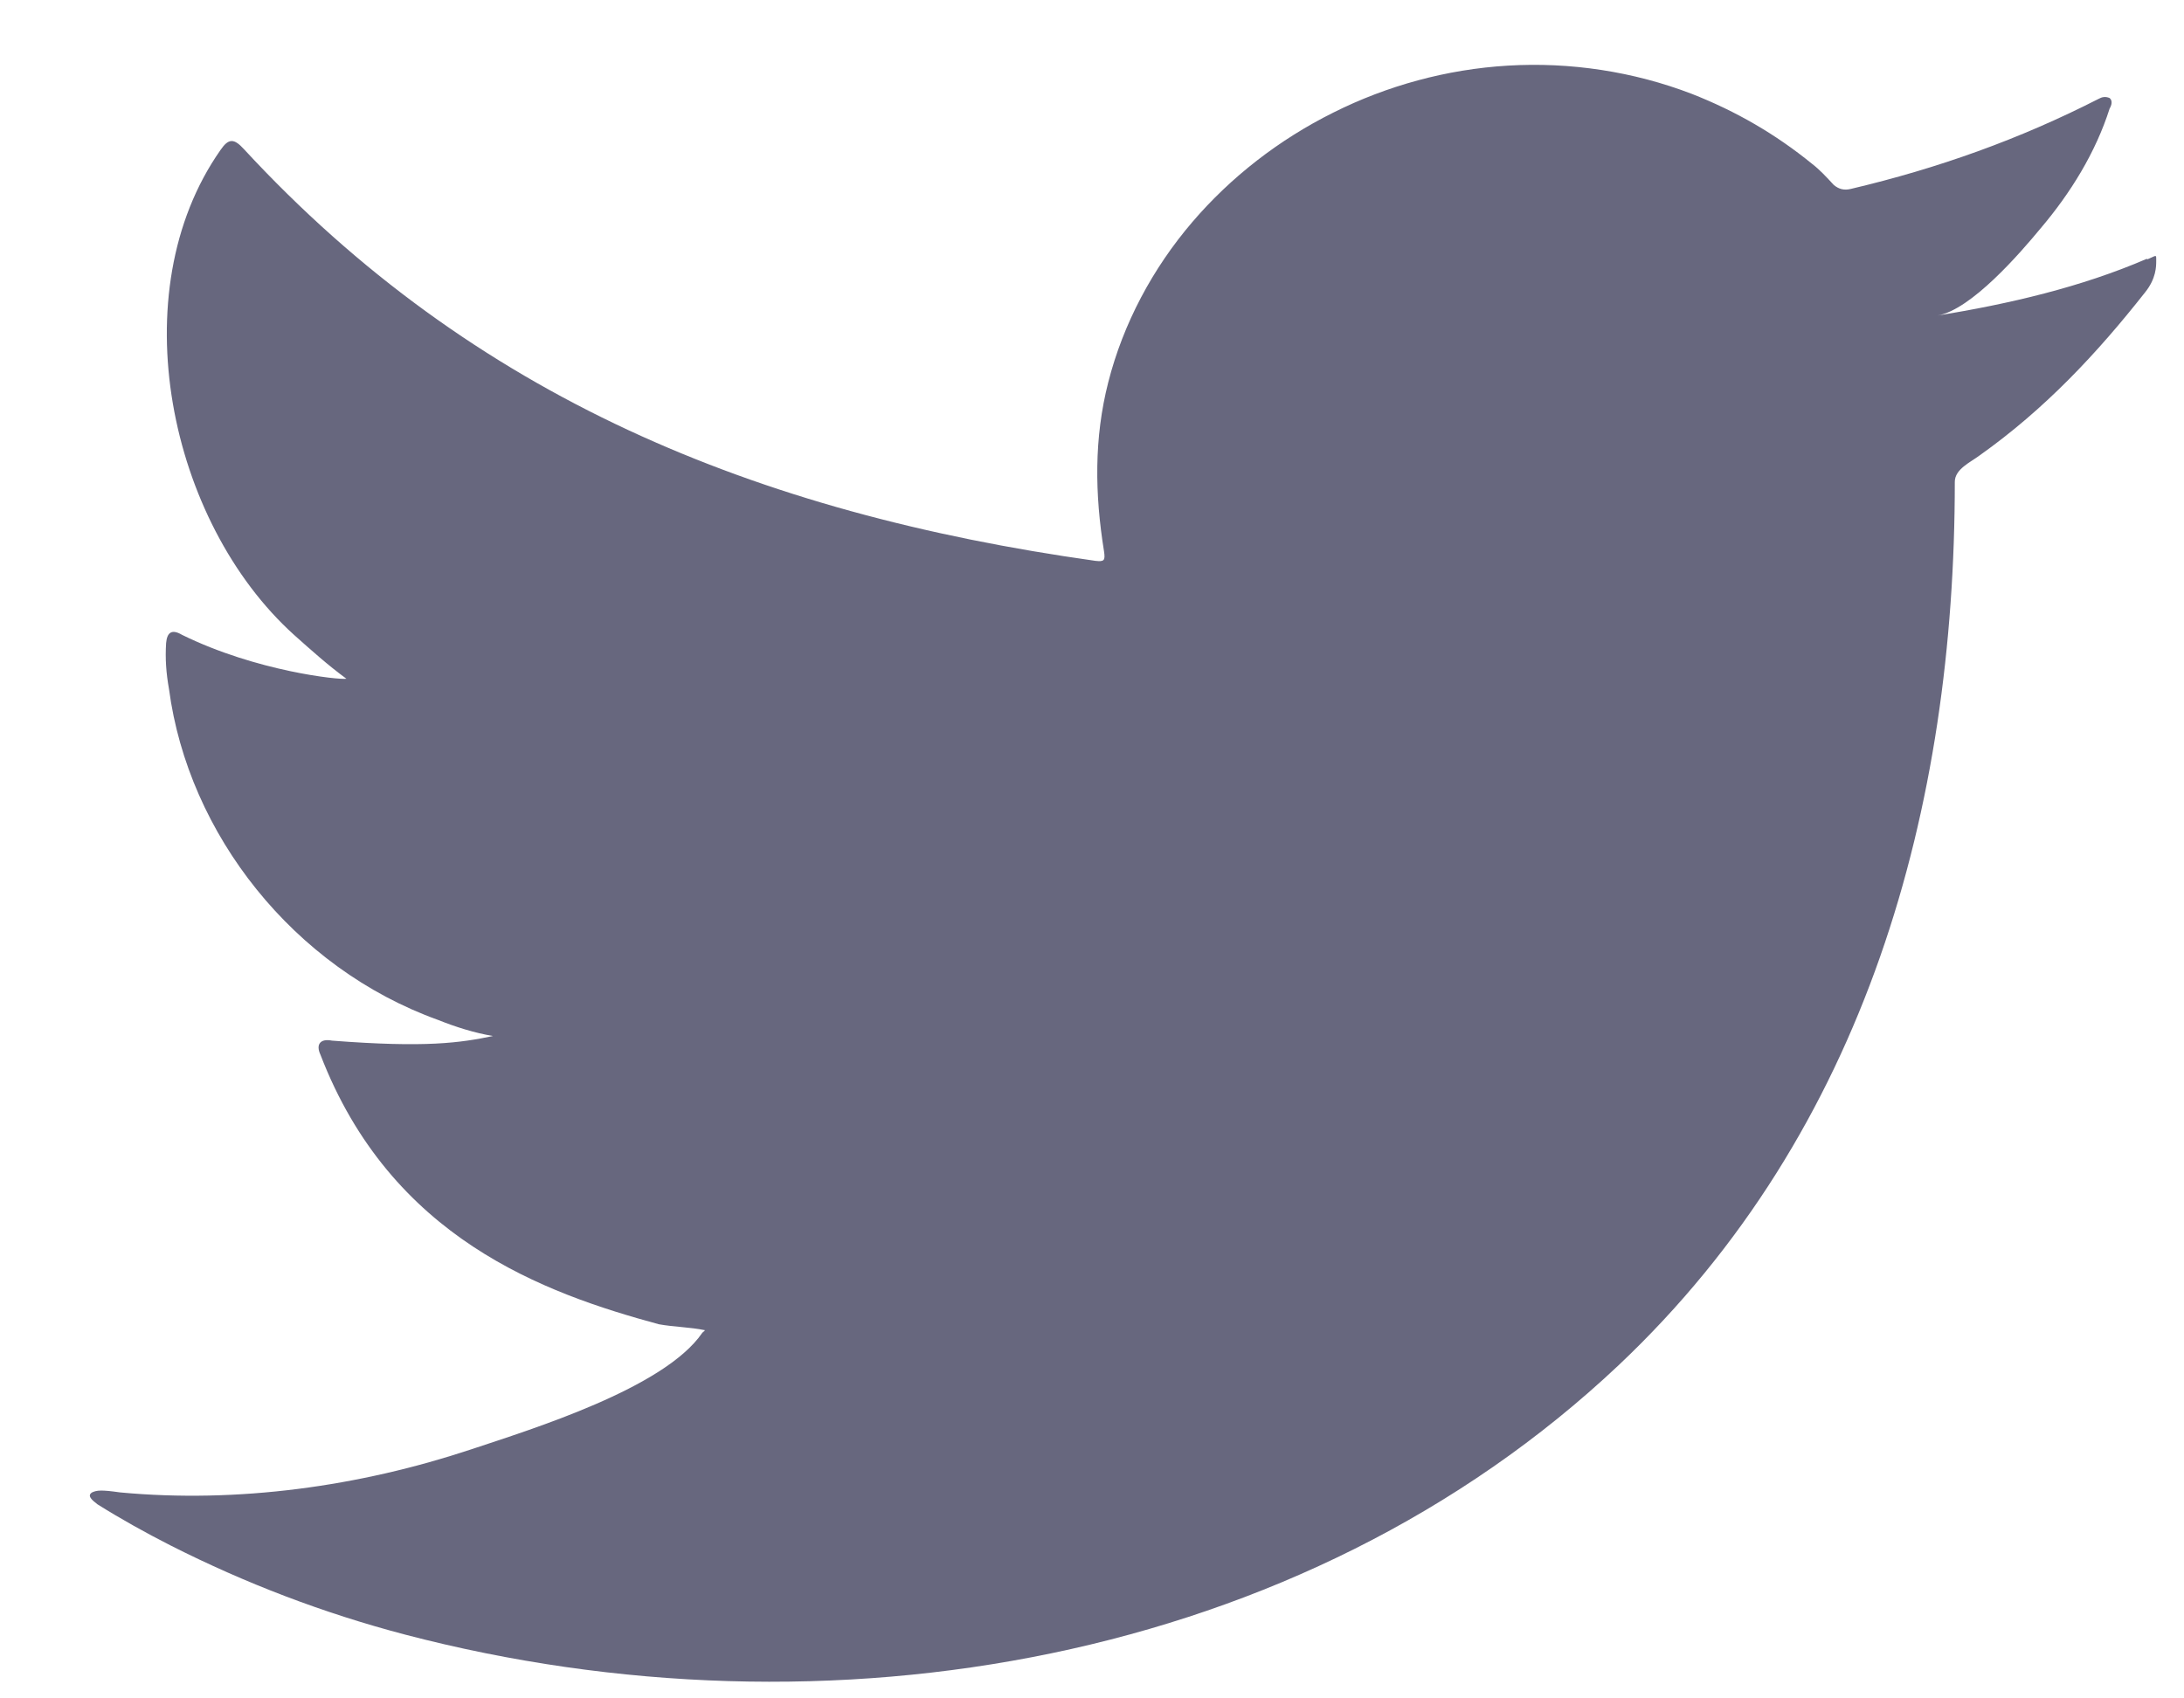 <svg width="18" height="14" viewBox="0 0 18 14" fill="none" xmlns="http://www.w3.org/2000/svg">
<path d="M17.692 2.134C17.153 2.367 16.555 2.506 15.968 2.601C16.246 2.555 16.654 2.081 16.816 1.885C17.066 1.591 17.272 1.256 17.387 0.895C17.403 0.868 17.414 0.831 17.387 0.808C17.351 0.793 17.323 0.8 17.296 0.815C16.646 1.147 15.972 1.388 15.255 1.557C15.196 1.572 15.152 1.557 15.113 1.524C15.053 1.459 14.998 1.399 14.934 1.35C14.633 1.105 14.308 0.917 13.944 0.774C13.465 0.59 12.942 0.51 12.427 0.541C11.924 0.571 11.432 0.706 10.989 0.928C10.541 1.151 10.145 1.459 9.828 1.829C9.499 2.213 9.257 2.668 9.134 3.151C9.016 3.614 9.023 4.073 9.099 4.544C9.111 4.623 9.099 4.631 9.027 4.623C6.223 4.228 3.897 3.271 2.011 1.23C1.928 1.139 1.884 1.139 1.817 1.237C0.993 2.412 1.393 4.303 2.423 5.233C2.562 5.357 2.701 5.482 2.855 5.595C2.8 5.606 2.114 5.535 1.5 5.233C1.417 5.184 1.377 5.211 1.369 5.301C1.361 5.429 1.369 5.546 1.393 5.681C1.552 6.875 2.419 7.979 3.612 8.408C3.754 8.465 3.909 8.514 4.063 8.54C3.794 8.596 3.513 8.638 2.736 8.578C2.641 8.559 2.601 8.608 2.641 8.694C3.223 10.208 4.487 10.66 5.43 10.916C5.557 10.939 5.684 10.939 5.81 10.965C5.803 10.977 5.795 10.977 5.787 10.988C5.474 11.444 4.388 11.779 3.881 11.948C2.962 12.253 1.96 12.393 0.989 12.302C0.835 12.28 0.799 12.284 0.759 12.302C0.716 12.329 0.755 12.363 0.803 12.4C1.001 12.524 1.199 12.634 1.405 12.739C2.023 13.052 2.665 13.297 3.338 13.474C6.817 14.385 10.731 13.715 13.342 11.252C15.39 9.316 16.111 6.646 16.111 3.972C16.111 3.866 16.242 3.81 16.317 3.753C16.852 3.373 17.28 2.917 17.68 2.409C17.771 2.296 17.771 2.194 17.771 2.152V2.137C17.771 2.096 17.771 2.107 17.7 2.137L17.692 2.134Z" fill="#67677E"/>
</svg>
